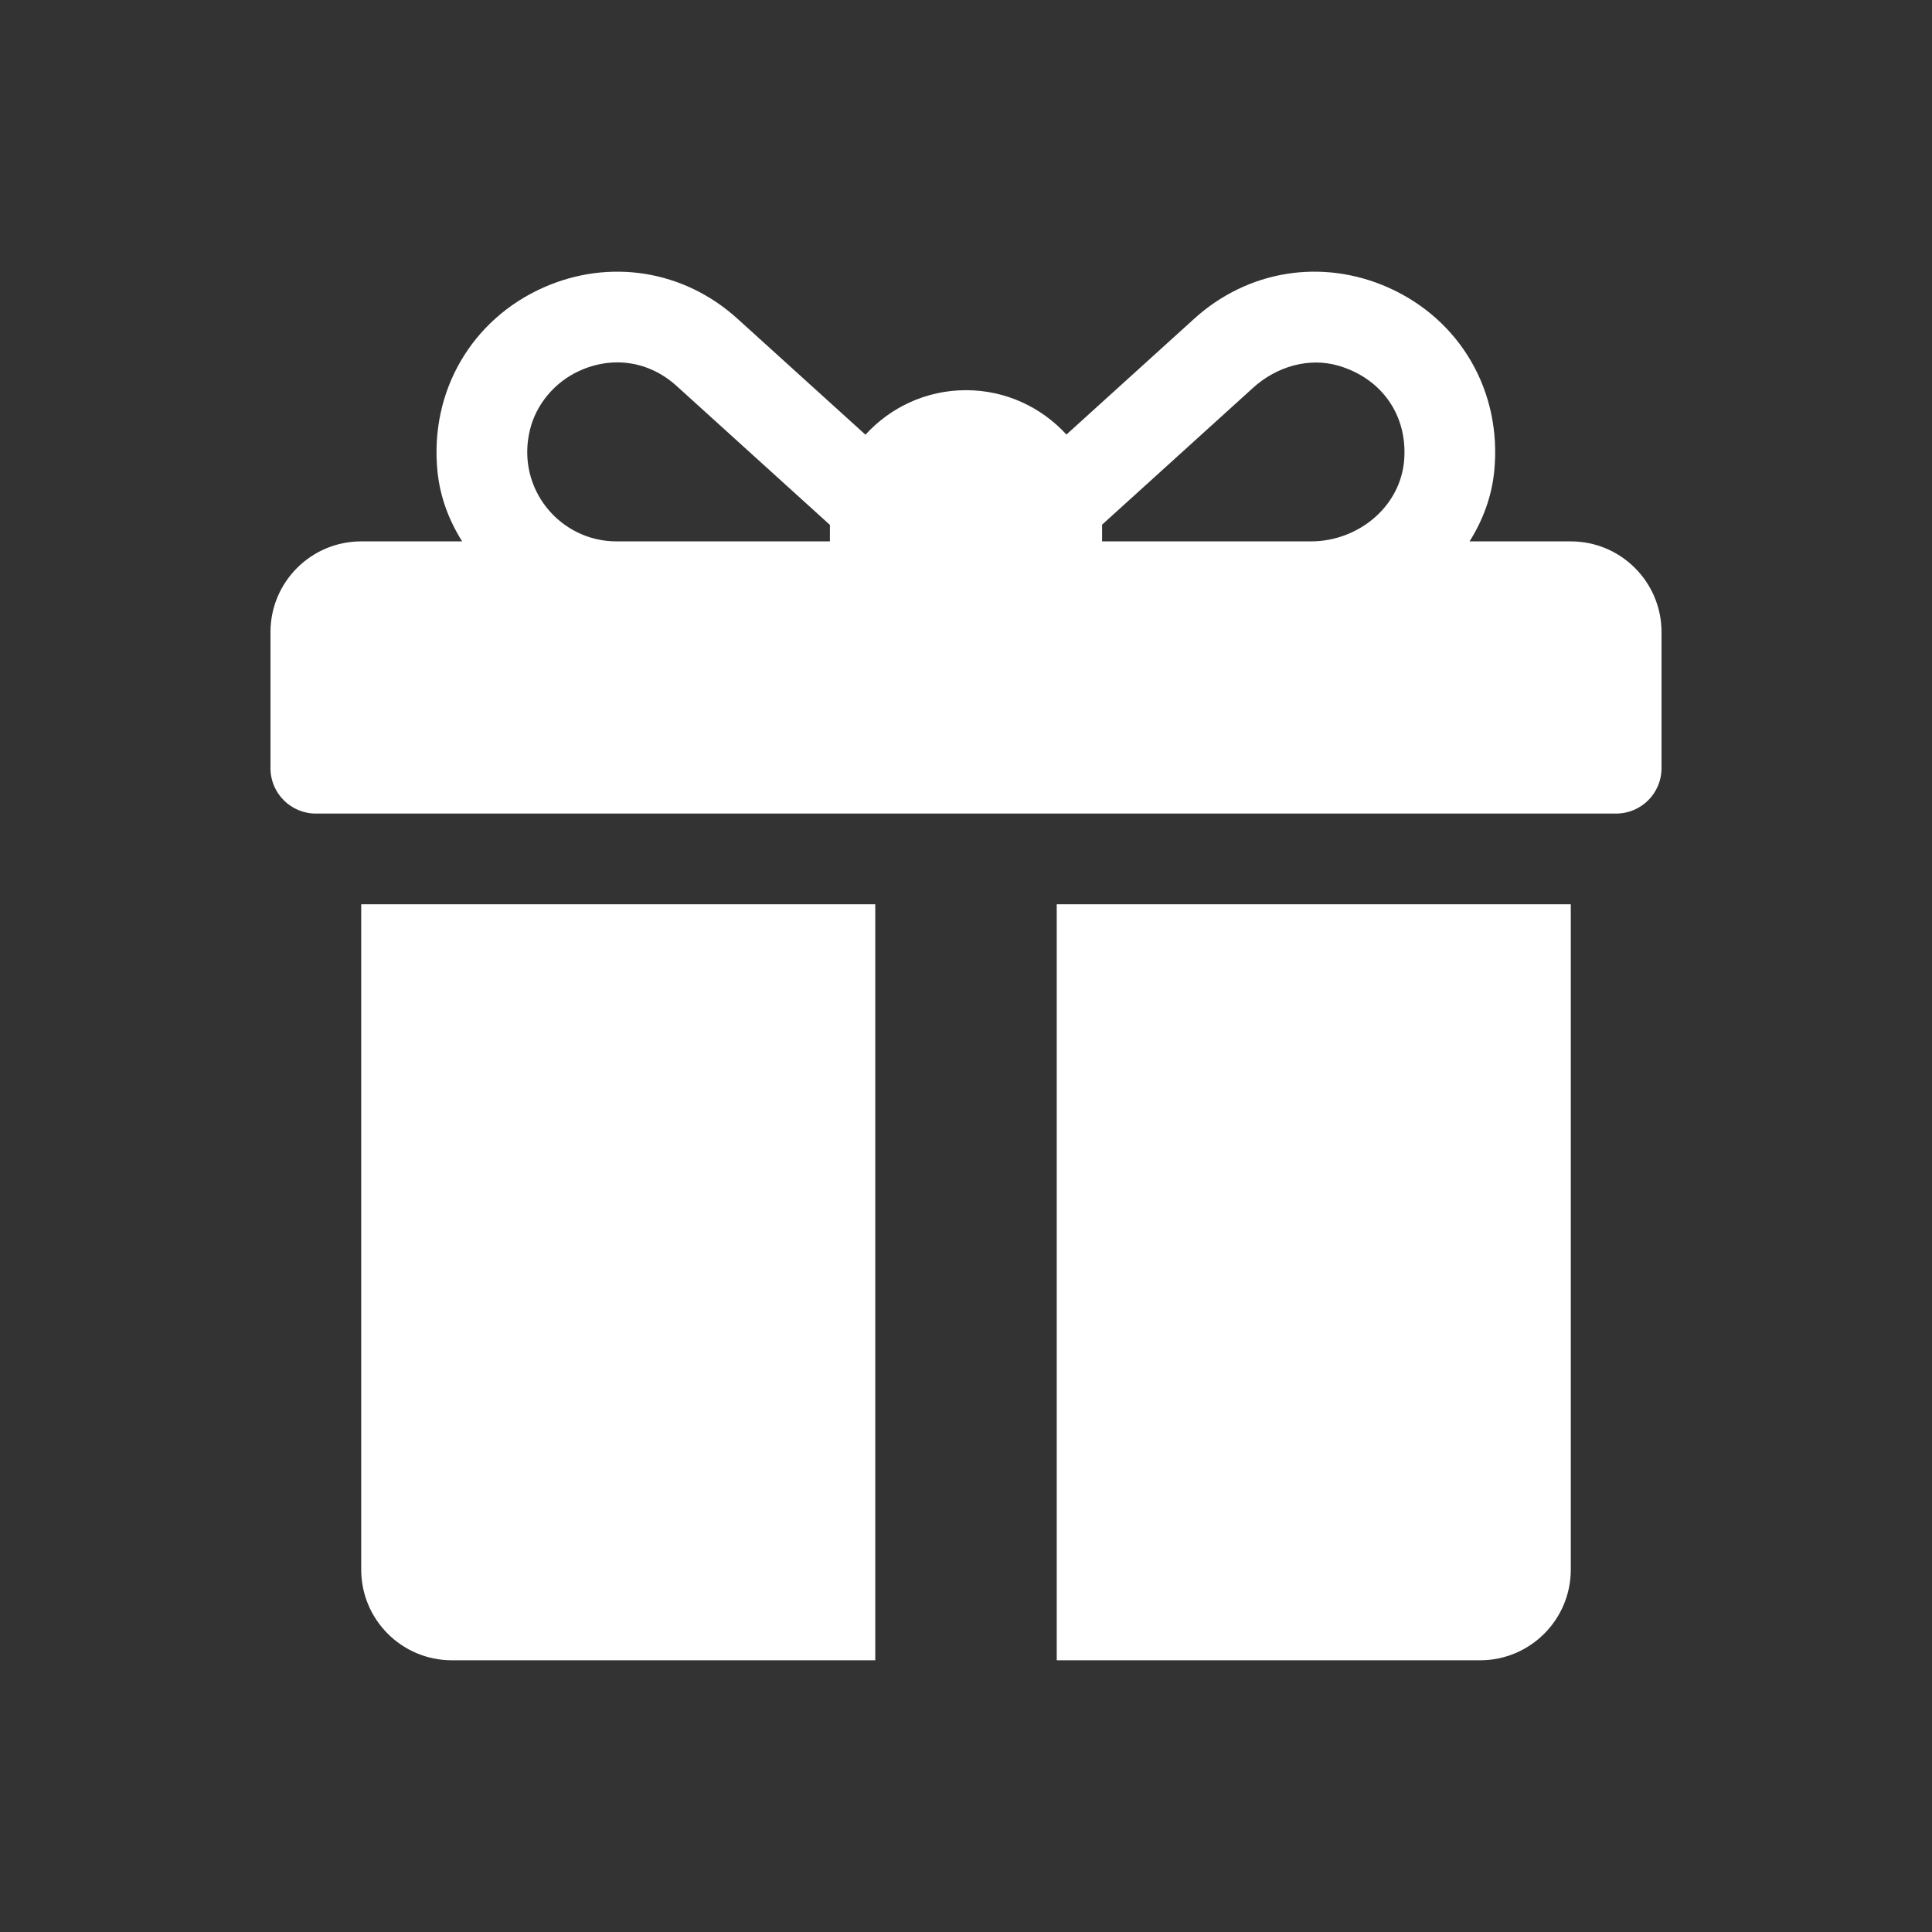 <?xml version="1.0" encoding="UTF-8"?> <svg xmlns="http://www.w3.org/2000/svg" width="50" height="50" viewBox="0 0 50 50" fill="none"><rect x="0" y="0" width="50" height="50" fill="#333333" stroke="none"/><rect width="50" height="50" fill="transparent"></rect><g clip-path="url(#clip0)"><path d="M40.652 14.011H38.032C38.377 13.464 38.605 12.85 38.67 12.201C38.878 10.125 37.785 8.265 35.925 7.44C34.214 6.682 32.292 6.992 30.908 8.247L27.599 11.246C26.954 10.541 26.028 10.098 25 10.098C23.97 10.098 23.042 10.543 22.398 11.25L19.084 8.247C17.698 6.991 15.777 6.683 14.067 7.44C12.207 8.265 11.114 10.127 11.322 12.202C11.387 12.851 11.615 13.464 11.961 14.011H9.348C8.051 14.011 7 15.062 7 16.359V19.881C7 20.529 7.526 21.055 8.174 21.055H41.826C42.474 21.055 43 20.529 43 19.881V16.359C43 15.062 41.949 14.011 40.652 14.011ZM21.478 13.62V14.011H15.956C14.497 14.011 13.348 12.651 13.713 11.132C13.873 10.463 14.356 9.892 14.981 9.604C15.838 9.207 16.788 9.335 17.509 9.987L21.479 13.585C21.479 13.597 21.478 13.608 21.478 13.62ZM36.341 11.889C36.254 13.109 35.151 14.011 33.928 14.011H28.522V13.62C28.522 13.606 28.521 13.592 28.521 13.579C29.42 12.763 31.371 10.995 32.43 10.036C33.031 9.49 33.873 9.236 34.651 9.468C35.767 9.801 36.423 10.75 36.341 11.889Z" fill="white"></path><path d="M9.348 23.403V40.621C9.348 41.917 10.399 42.968 11.695 42.968H22.652V23.403H9.348Z" fill="white"></path><path d="M27.348 23.403V42.968H38.304C39.601 42.968 40.652 41.917 40.652 40.621V23.403H27.348Z" fill="white"></path></g><defs><clipPath id="clip0"><rect width="36" height="36" fill="white" transform="translate(7 7)"></rect></clipPath></defs></svg> 